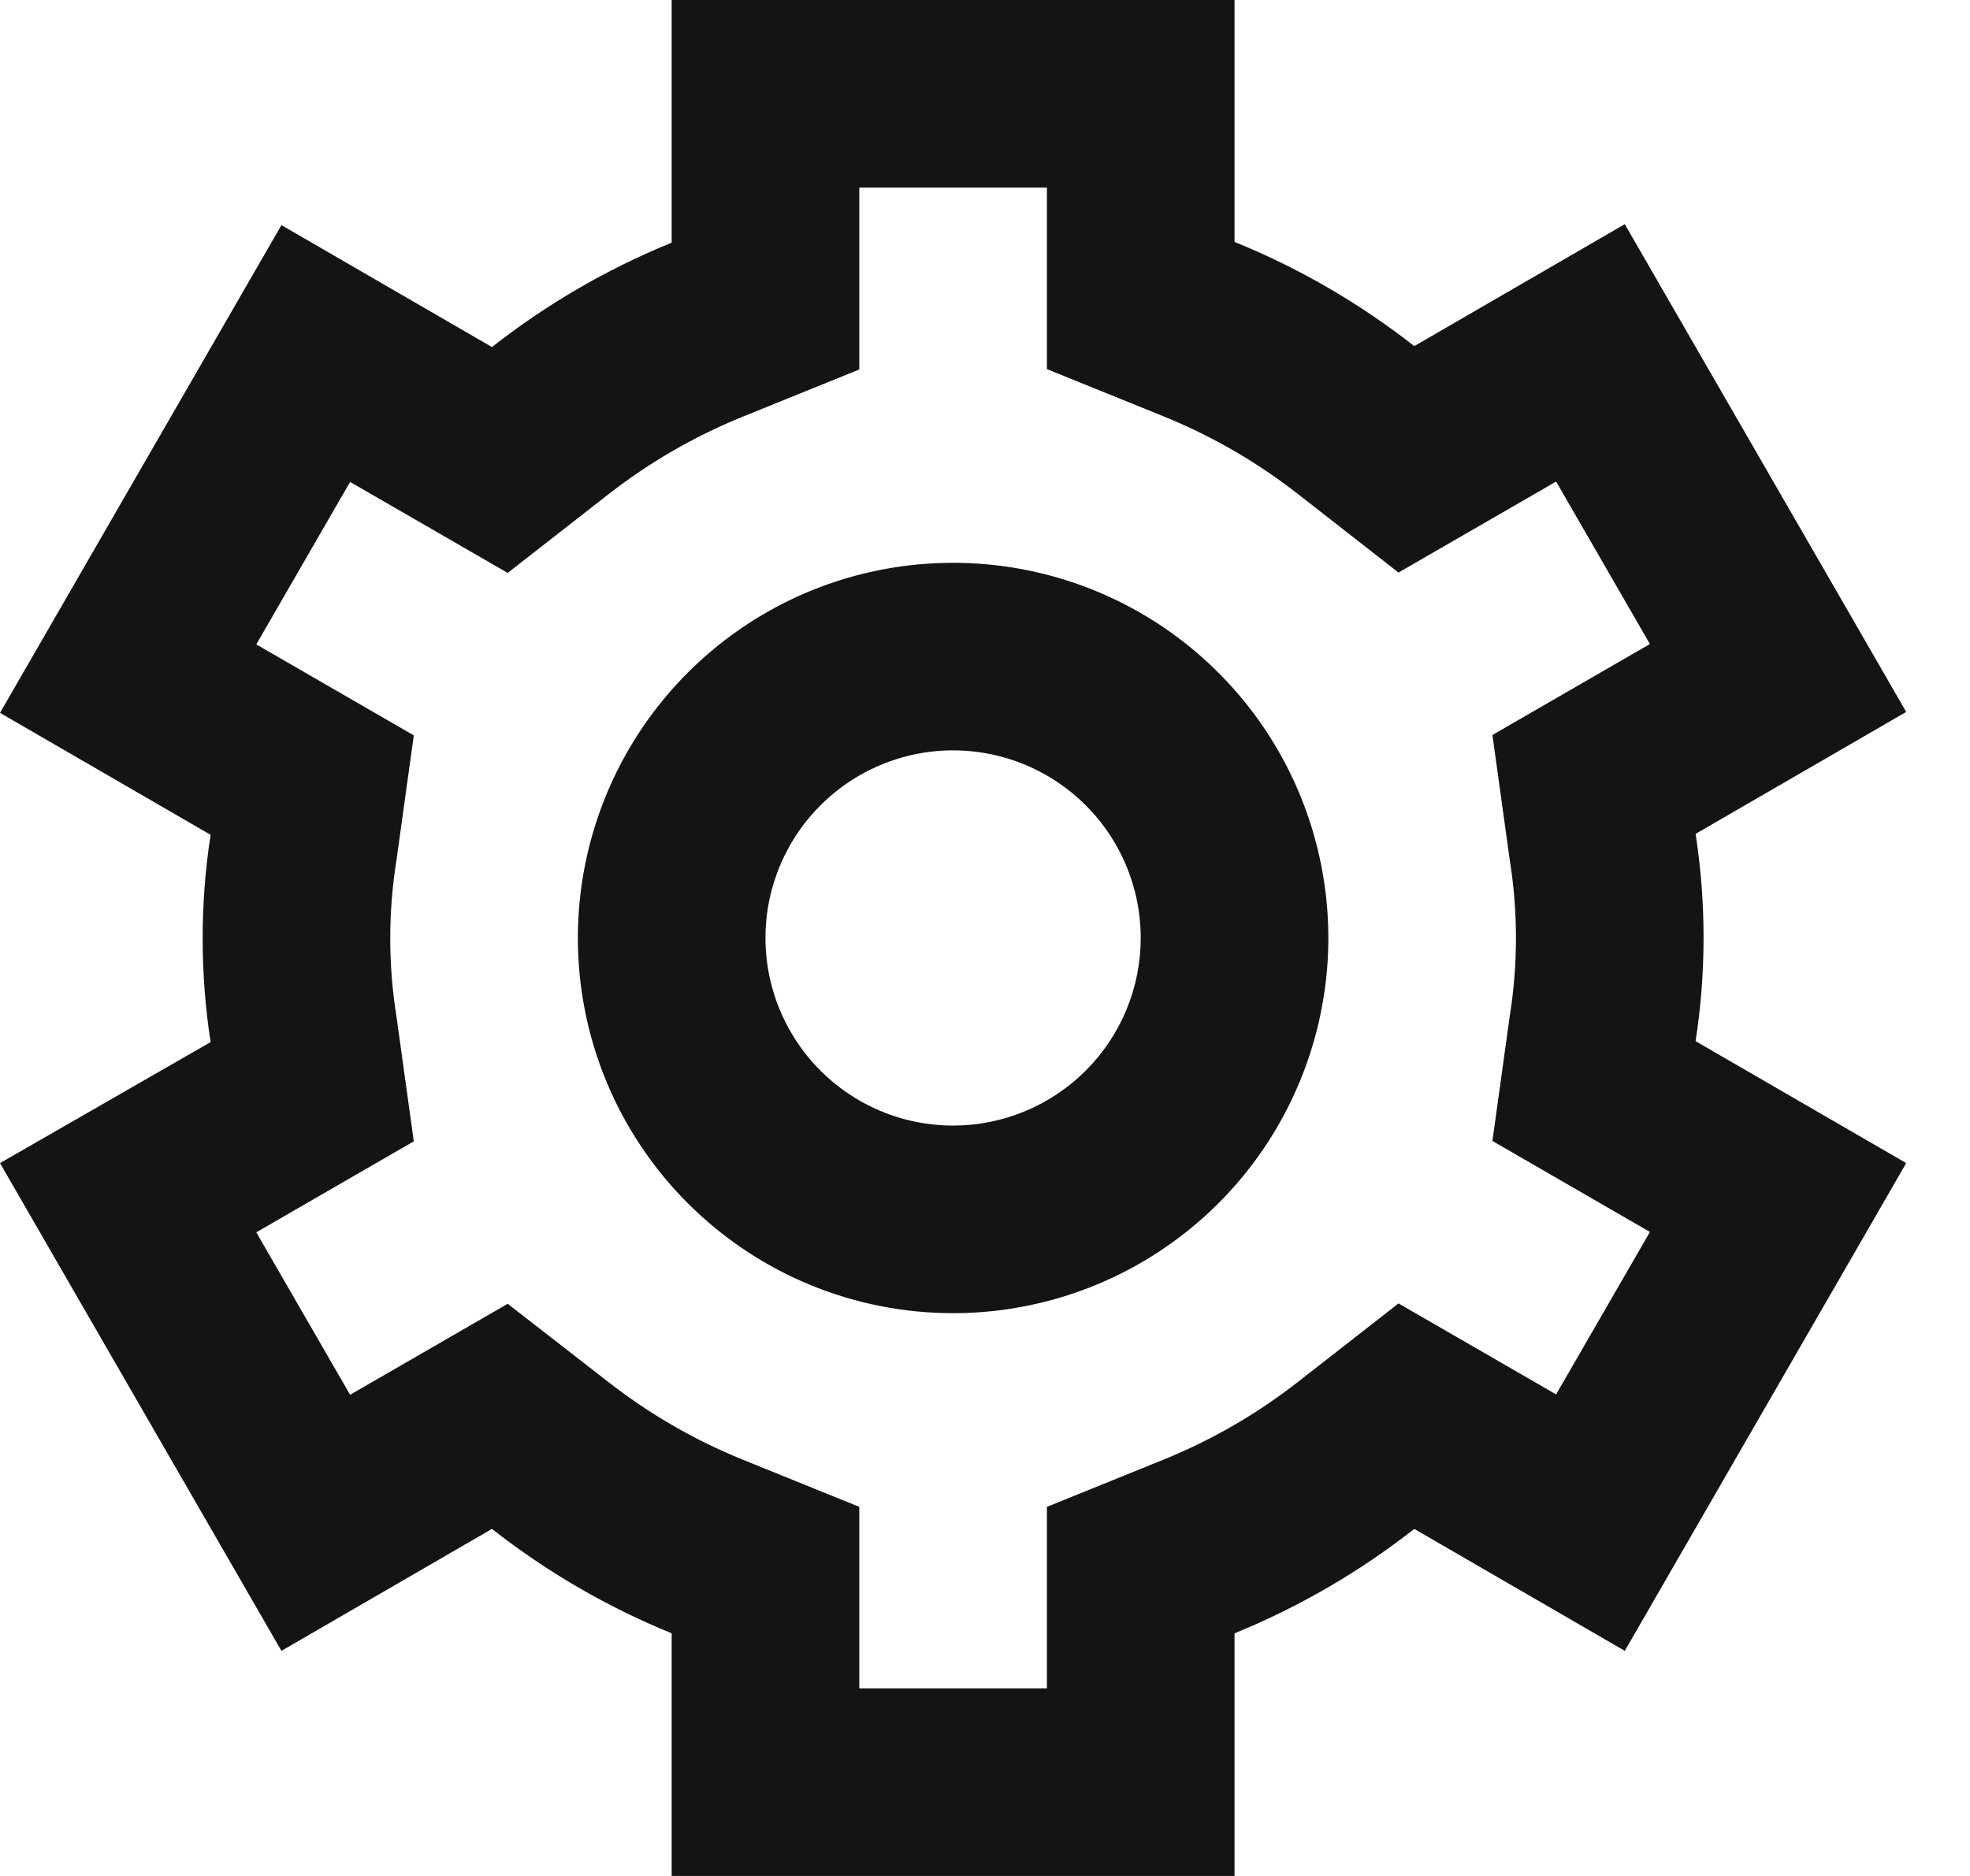 <svg width="21" height="20" viewBox="0 0 21 20" fill="none" xmlns="http://www.w3.org/2000/svg">
<path d="M11.16 2V3.935L12.409 4.441C12.924 4.65 13.407 4.931 13.845 5.274L14.908 6.104L16.588 5.134L17.588 6.866L15.909 7.836L16.094 9.169C16.182 9.72 16.182 10.28 16.094 10.831L15.909 12.164L17.588 13.134L16.588 14.866L14.908 13.896L13.845 14.726C13.407 15.069 12.924 15.35 12.409 15.559L11.16 16.065V18H9.16V16.065L7.911 15.559C7.396 15.35 6.913 15.069 6.475 14.726L5.412 13.9L3.732 14.87L2.732 13.138L4.411 12.168L4.226 10.835C4.138 10.284 4.138 9.724 4.226 9.173L4.411 7.84L2.732 6.87L3.732 5.138L5.412 6.108L6.475 5.278C6.913 4.935 7.396 4.654 7.911 4.445L9.16 3.939V2H11.16ZM10.16 14C10.951 14 11.725 13.765 12.382 13.326C13.04 12.886 13.553 12.262 13.855 11.531C14.158 10.8 14.238 9.996 14.083 9.22C13.929 8.444 13.548 7.731 12.988 7.172C12.429 6.612 11.716 6.231 10.94 6.077C10.164 5.923 9.36 6.002 8.629 6.304C7.898 6.607 7.274 7.12 6.834 7.778C6.395 8.436 6.16 9.209 6.16 10C6.16 11.061 6.581 12.078 7.332 12.828C8.082 13.579 9.099 14 10.16 14ZM13.16 0H7.16V2.587C6.473 2.867 5.828 3.242 5.244 3.7L3 2.4L0 7.6L2.245 8.9C2.132 9.632 2.132 10.378 2.245 11.11L0 12.4L3 17.6L5.244 16.3C5.828 16.758 6.473 17.133 7.16 17.413V20H13.16V17.413C13.847 17.133 14.492 16.758 15.076 16.3L17.32 17.6L20.32 12.4L18.075 11.1C18.188 10.368 18.188 9.622 18.075 8.89L20.32 7.59L17.32 2.39L15.076 3.69C14.492 3.232 13.847 2.858 13.16 2.579V0ZM10.16 12C9.764 12 9.378 11.883 9.049 11.663C8.72 11.443 8.464 11.131 8.312 10.765C8.161 10.4 8.121 9.998 8.198 9.61C8.276 9.222 8.466 8.865 8.746 8.586C9.025 8.306 9.382 8.116 9.77 8.038C10.158 7.961 10.56 8.001 10.925 8.152C11.291 8.304 11.603 8.56 11.823 8.889C12.043 9.218 12.16 9.604 12.16 10C12.16 10.53 11.949 11.039 11.574 11.414C11.199 11.789 10.69 12 10.16 12Z" fill="#141414"/>
</svg>
